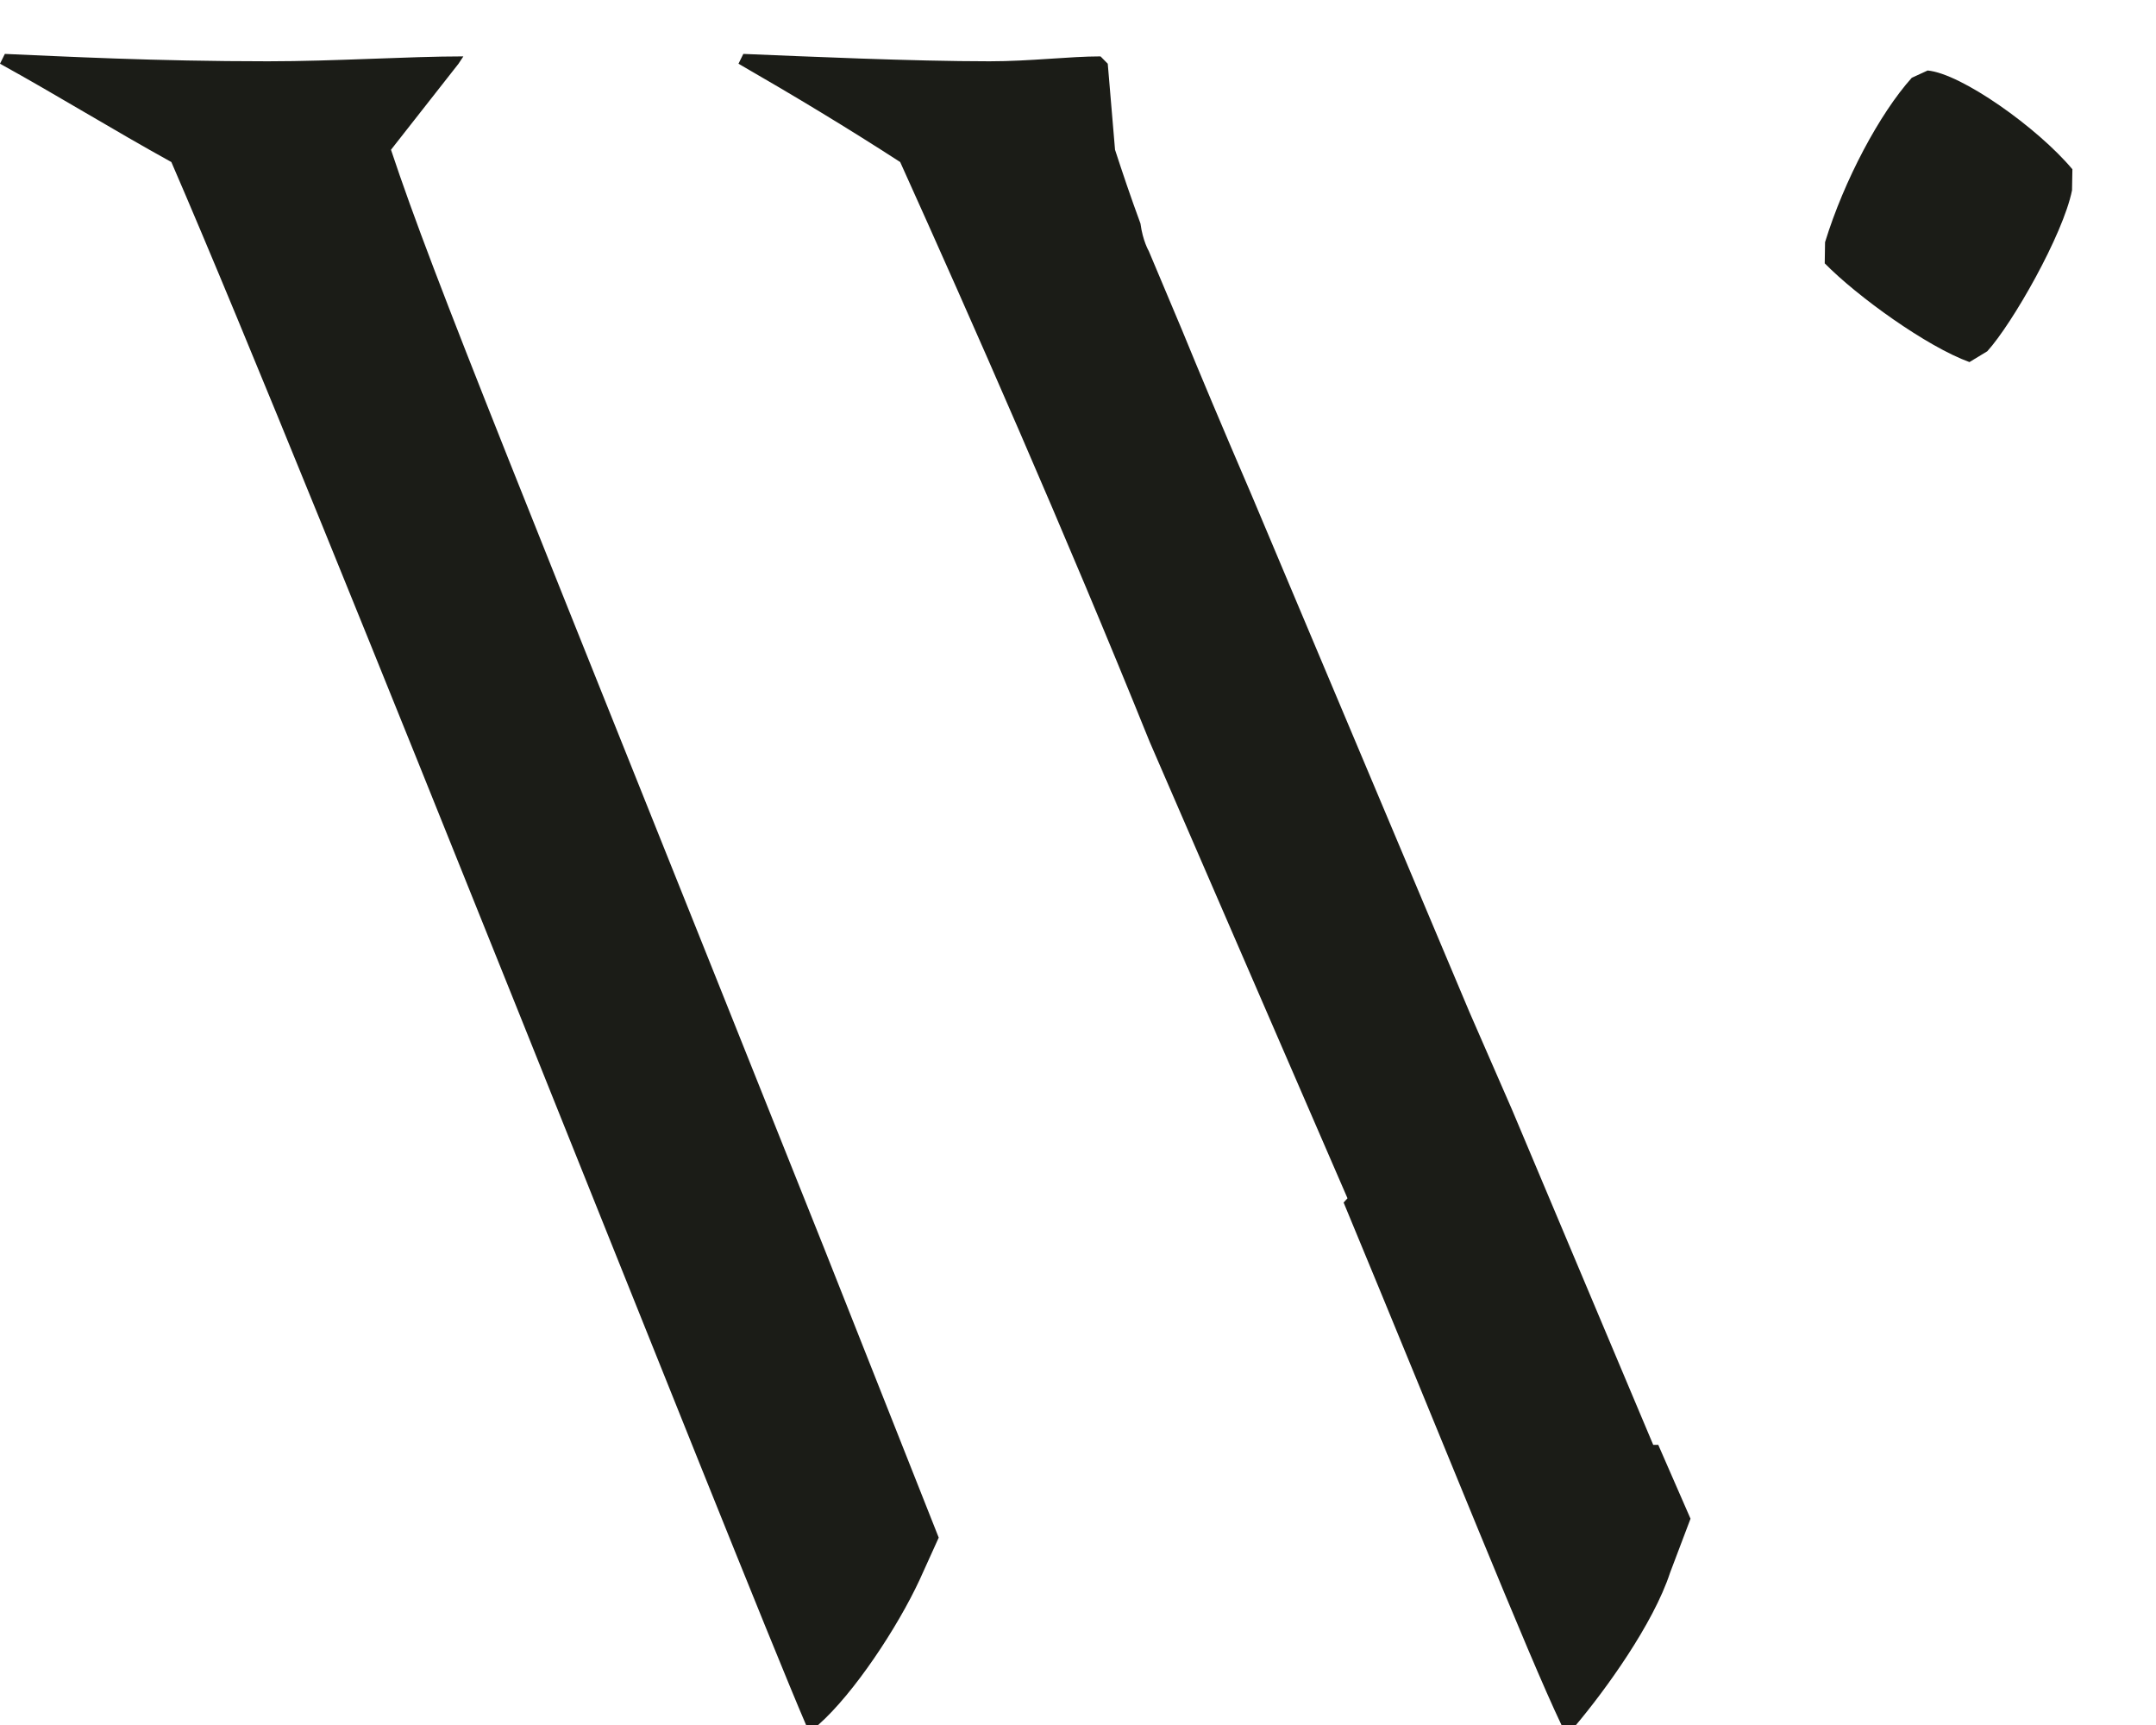 ﻿<?xml version="1.0" encoding="utf-8"?>
<svg xmlns="http://www.w3.org/2000/svg" version="1.1" fill="#1B1C17" viewBox="0 0 40 32">
  <path d="M0.09 1L-2.4869e-14 1.182C1.075 1.775 2.104 2.413 3.179 3.006C5.866 9.206 13.701 29.082 14.955 32L15.179 32C15.851 31.407 16.657 30.177 17.06 29.31C17.175 29.053 17.294 28.792 17.416 28.524L15.287 23.148C9.552 8.784 8.079 5.258 7.254 2.778L8.507 1.182L8.597 1.046C7.567 1.046 6.224 1.137 4.97 1.137C2.866 1.137 1.164 1.046 0.09 1ZM21.313 4.657C21.313 4.657 21.202 4.471 21.159 4.147C20.969 3.631 20.828 3.21 20.687 2.778L20.552 1.182L20.418 1.046C19.836 1.046 19.119 1.137 18.358 1.137C16.925 1.137 14.91 1.046 13.791 1L13.701 1.182C14.731 1.775 15.716 2.368 16.701 3.006C18.013 5.911 19.756 9.865 21.329 13.76L25 22.229L24.928 22.308C26.826 26.879 28.345 30.694 28.97 32L29.239 32C29.776 31.362 30.672 30.131 30.985 29.174C31.11 28.844 31.236 28.511 31.364 28.173L30.763 26.797L30.761 26.803L30.672 26.803C29.663 24.406 28.792 22.34 28.051 20.582L27.263 18.776L23.216 9.173C22.667 7.898 22.253 6.912 21.928 6.118L21.313 4.657ZM35.763 1.308L35.469 1.443C34.875 2.104 34.214 3.34 33.86 4.493L33.854 4.885C34.457 5.5 35.748 6.43 36.539 6.717L36.87 6.516C37.338 6 38.276 4.355 38.442 3.531L38.449 3.14C37.804 2.369 36.383 1.362 35.763 1.308Z" />
</svg>